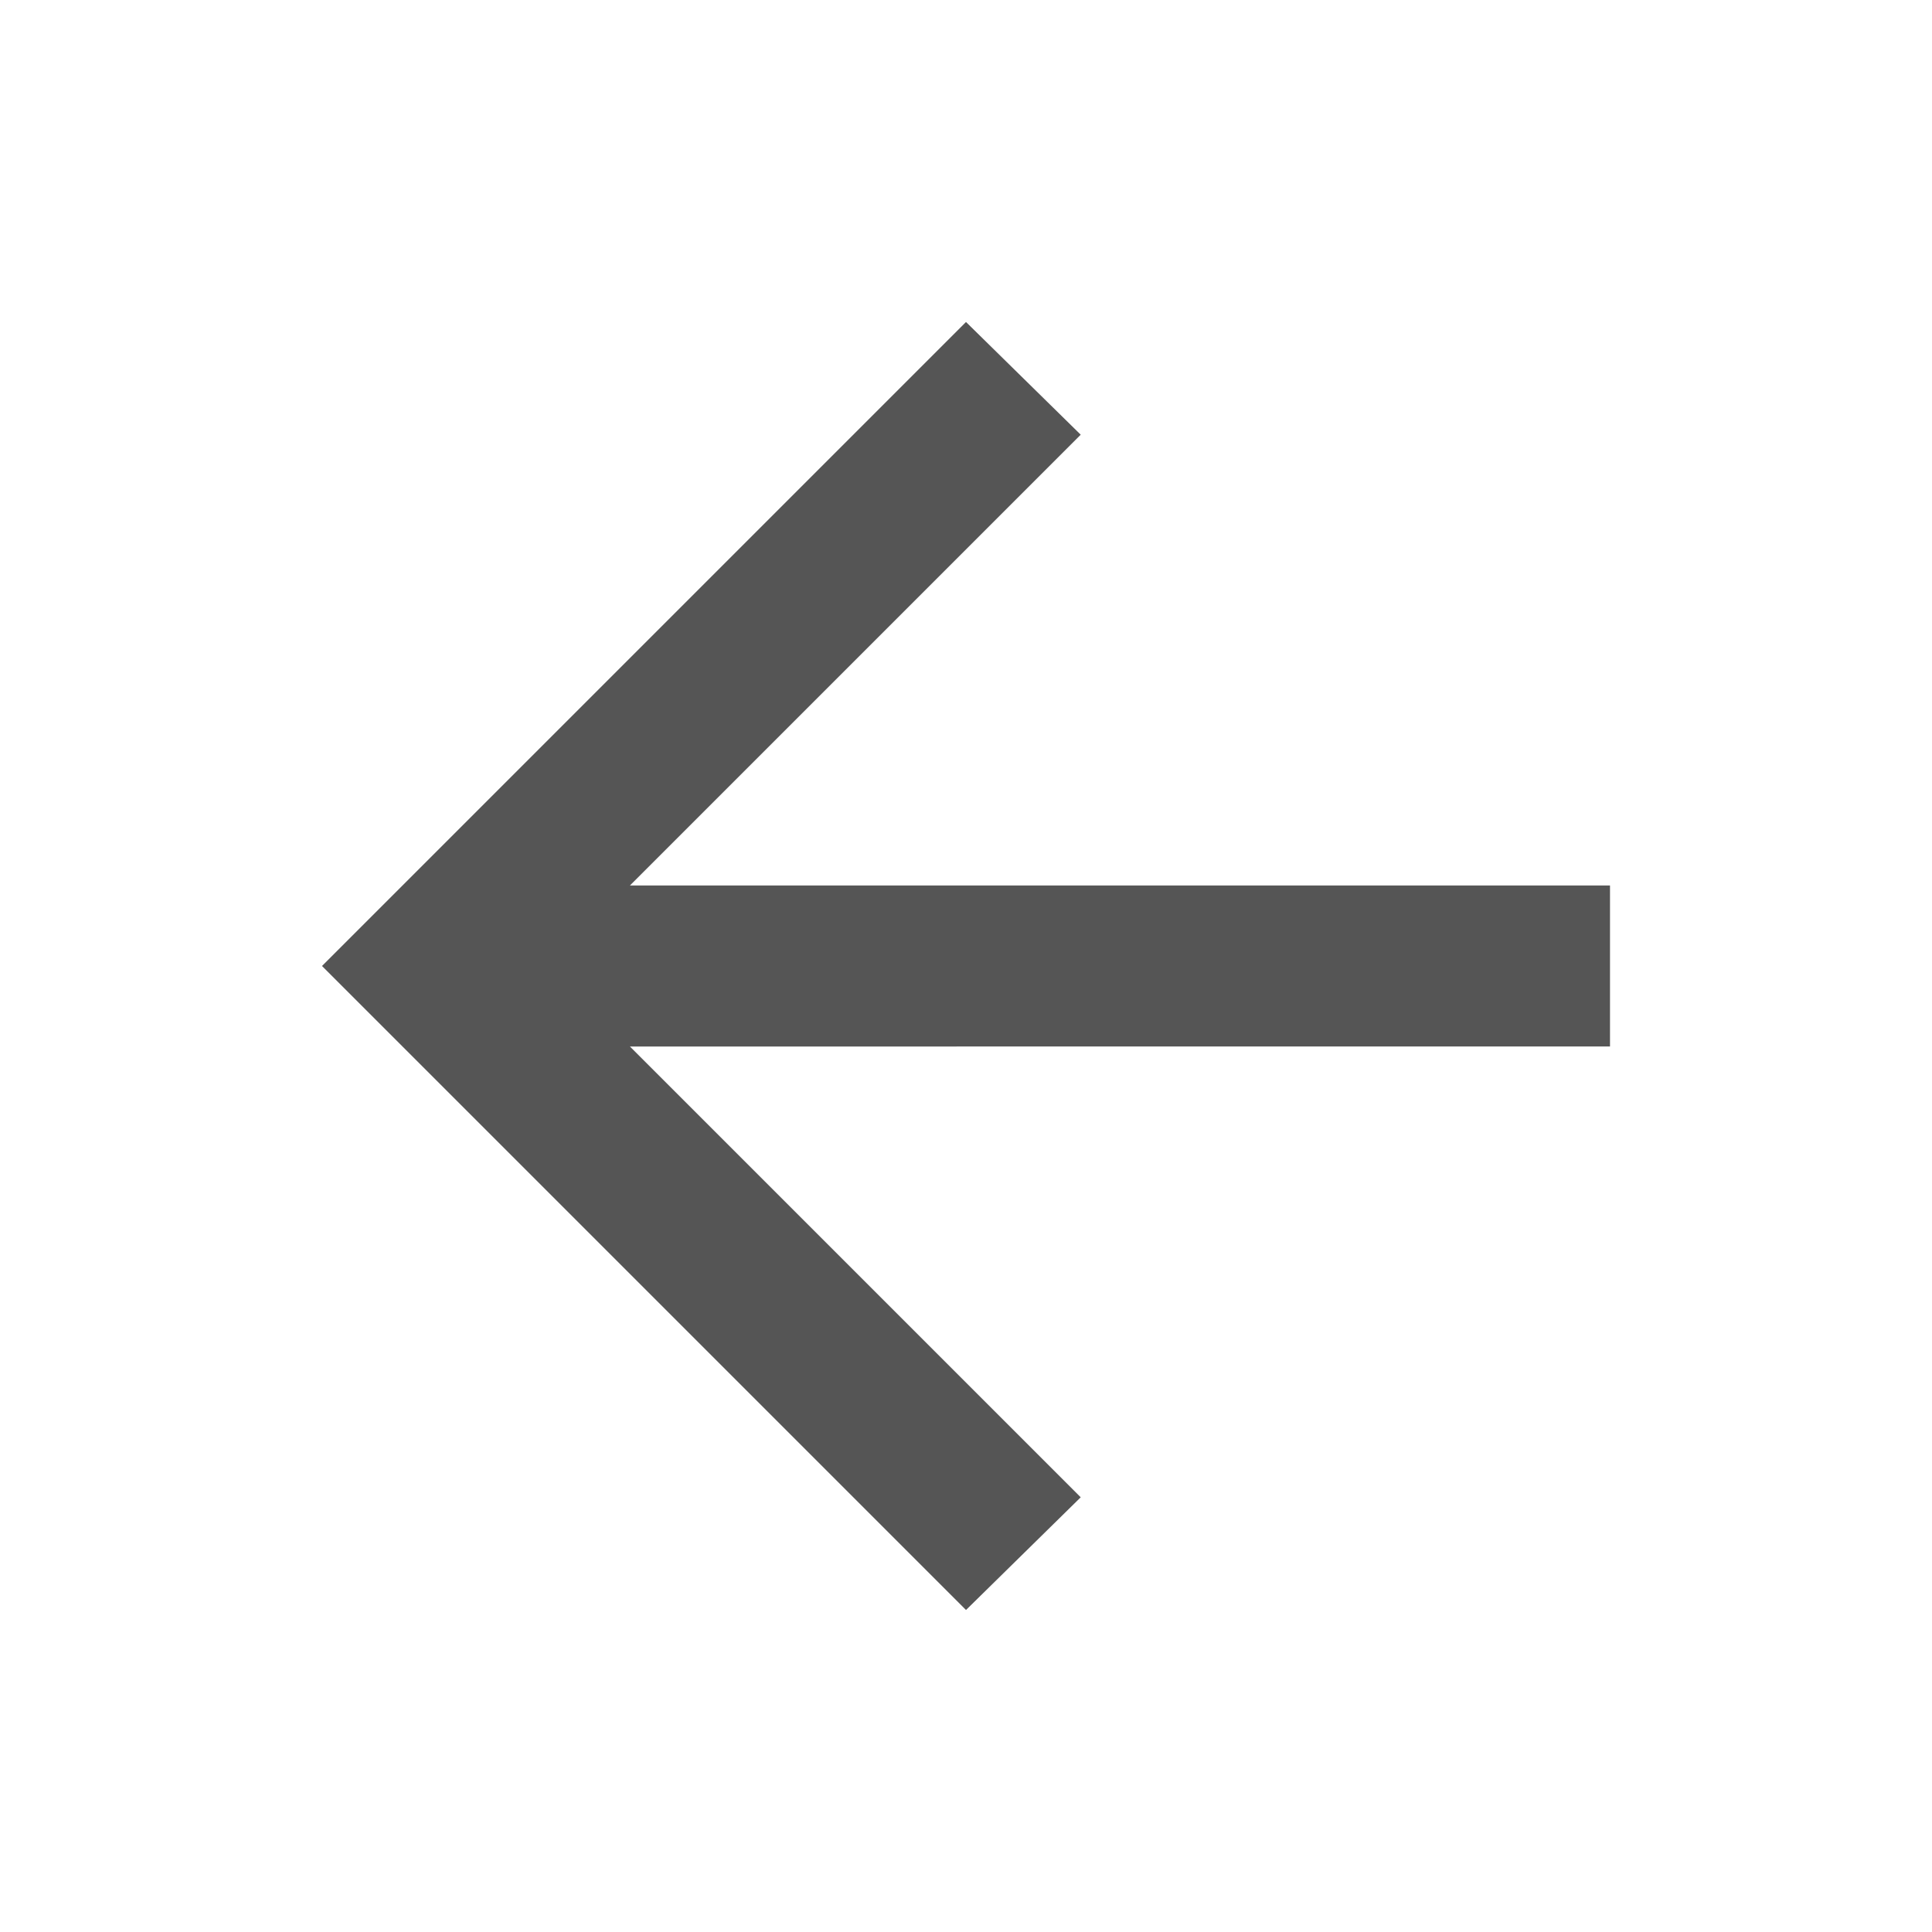 <?xml version="1.0" encoding="UTF-8"?> <svg xmlns="http://www.w3.org/2000/svg" height="24px" viewBox="0 -960 960 960" width="24px" fill="#555"><path d="m313-440 224 224-57 56-320-320 320-320 57 56-224 224h487v80H313Z"></path></svg> 